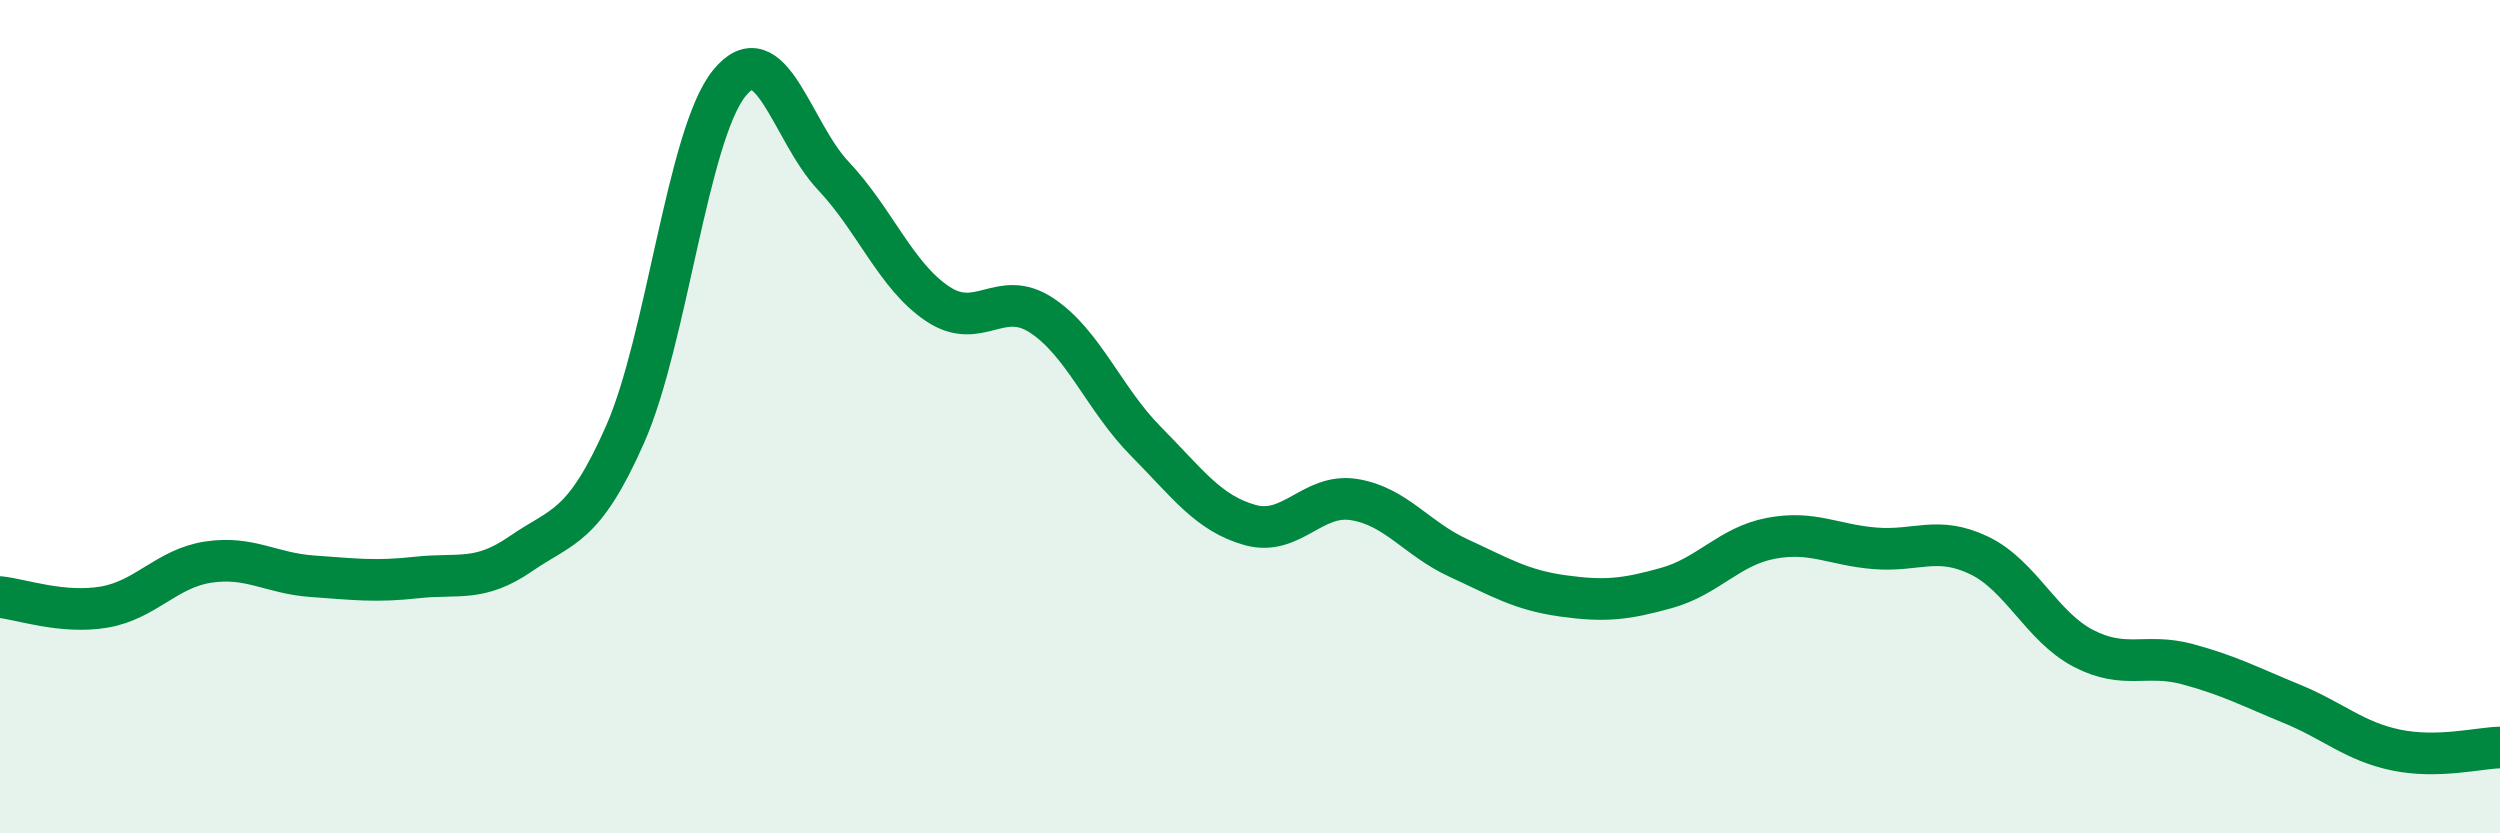 
    <svg width="60" height="20" viewBox="0 0 60 20" xmlns="http://www.w3.org/2000/svg">
      <path
        d="M 0,14.33 C 0.5,14.38 1.5,14.74 2.5,14.57 C 3.5,14.4 4,13.64 5,13.49 C 6,13.34 6.5,13.76 7.5,13.83 C 8.5,13.9 9,13.97 10,13.86 C 11,13.75 11.5,13.98 12.5,13.29 C 13.5,12.6 14,12.69 15,10.43 C 16,8.17 16.5,3.24 17.5,2 C 18.5,0.76 19,3.16 20,4.22 C 21,5.28 21.5,6.62 22.5,7.29 C 23.5,7.96 24,6.91 25,7.57 C 26,8.23 26.5,9.58 27.5,10.59 C 28.5,11.6 29,12.32 30,12.6 C 31,12.88 31.5,11.83 32.5,11.99 C 33.5,12.15 34,12.93 35,13.39 C 36,13.85 36.5,14.16 37.5,14.3 C 38.5,14.44 39,14.39 40,14.11 C 41,13.83 41.5,13.11 42.5,12.92 C 43.5,12.73 44,13.08 45,13.16 C 46,13.24 46.5,12.85 47.5,13.33 C 48.5,13.81 49,15.04 50,15.56 C 51,16.08 51.5,15.67 52.5,15.94 C 53.5,16.21 54,16.48 55,16.89 C 56,17.3 56.5,17.79 57.5,18 C 58.5,18.21 59.5,17.95 60,17.94L60 20L0 20Z"
        fill="#008740"
        opacity="0.1"
        stroke-linecap="round"
        stroke-linejoin="round"
      />
      <path
        d="M 0,14.33 C 0.5,14.38 1.5,14.74 2.5,14.57 C 3.5,14.4 4,13.64 5,13.49 C 6,13.34 6.5,13.76 7.5,13.83 C 8.5,13.9 9,13.97 10,13.86 C 11,13.75 11.5,13.98 12.5,13.29 C 13.5,12.6 14,12.69 15,10.43 C 16,8.17 16.5,3.24 17.5,2 C 18.5,0.76 19,3.16 20,4.22 C 21,5.28 21.5,6.62 22.5,7.29 C 23.5,7.96 24,6.91 25,7.57 C 26,8.23 26.5,9.58 27.5,10.59 C 28.5,11.6 29,12.32 30,12.6 C 31,12.88 31.5,11.83 32.5,11.99 C 33.5,12.15 34,12.93 35,13.39 C 36,13.85 36.5,14.16 37.5,14.3 C 38.5,14.44 39,14.39 40,14.11 C 41,13.83 41.5,13.11 42.5,12.92 C 43.5,12.73 44,13.08 45,13.16 C 46,13.24 46.5,12.85 47.5,13.33 C 48.5,13.81 49,15.04 50,15.56 C 51,16.08 51.5,15.67 52.5,15.94 C 53.5,16.21 54,16.48 55,16.89 C 56,17.3 56.5,17.79 57.5,18 C 58.5,18.21 59.5,17.95 60,17.94"
        stroke="#008740"
        stroke-width="1"
        fill="none"
        stroke-linecap="round"
        stroke-linejoin="round"
      />
    </svg>
  